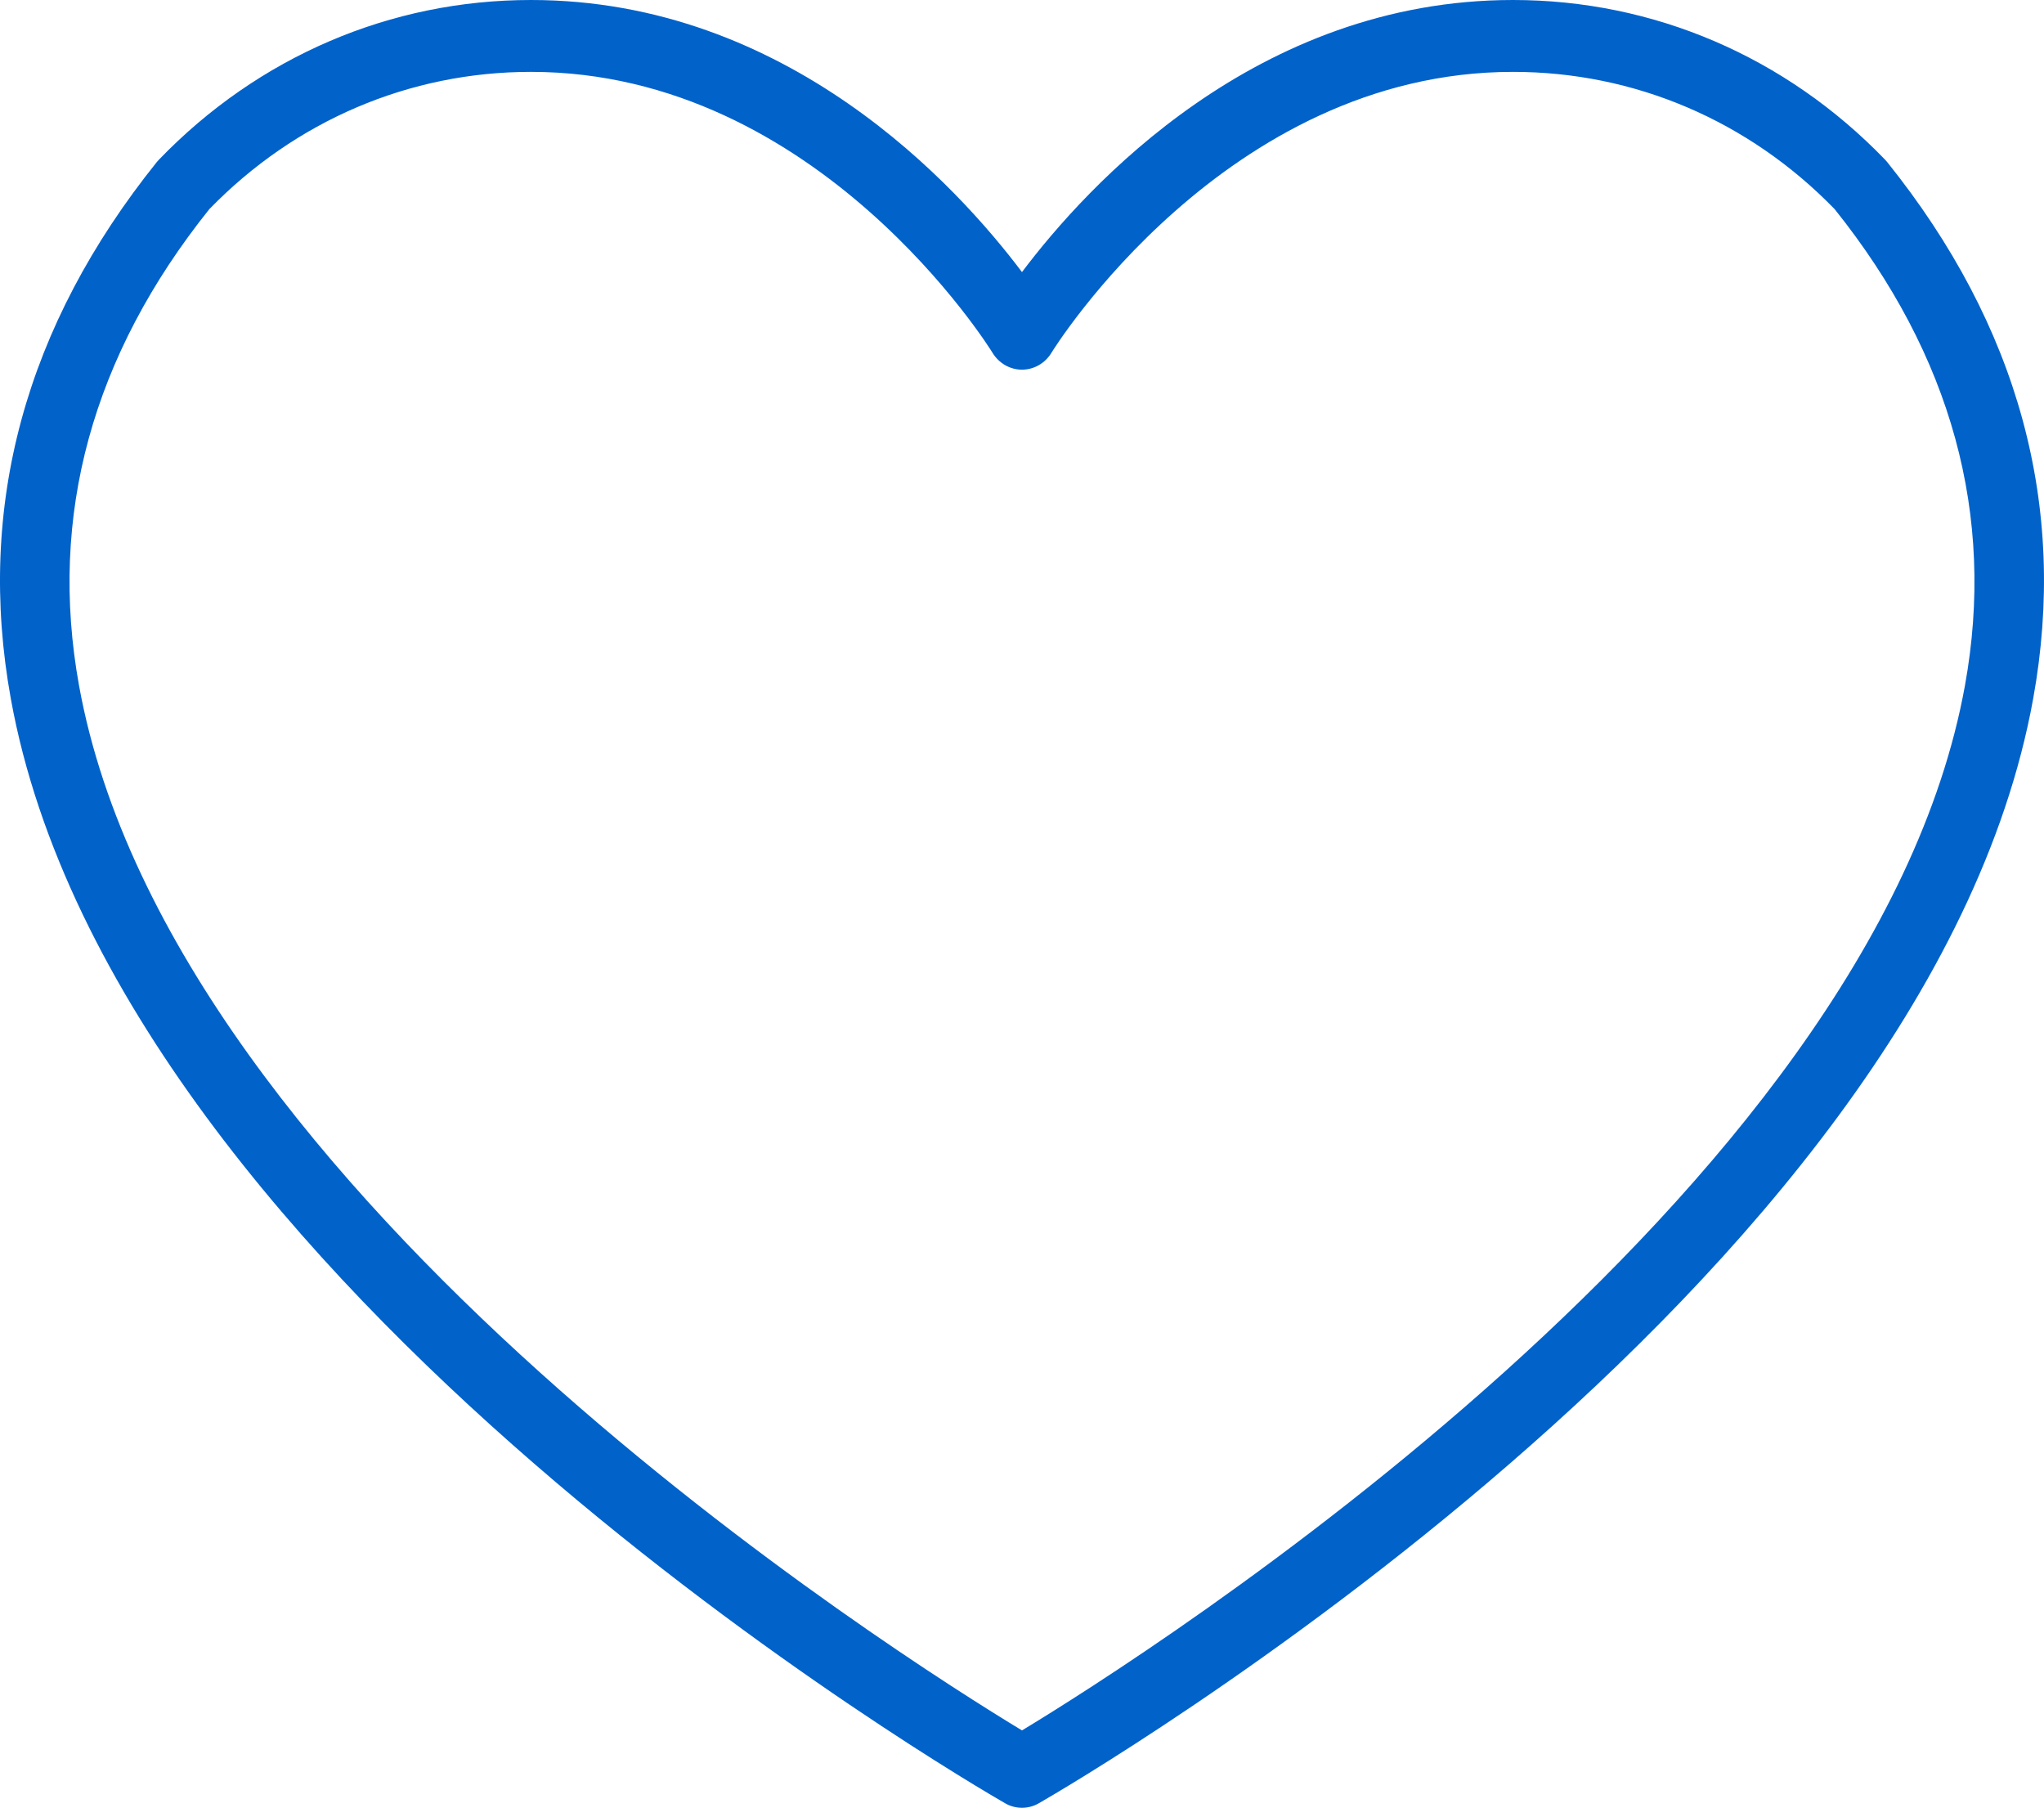 <svg xmlns="http://www.w3.org/2000/svg" xmlns:xlink="http://www.w3.org/1999/xlink" x="0px" y="0px" width="121px" height="107px" viewBox="0 0 121 107" xml:space="preserve"><g id="Layer_1"></g><g id="Layer_2">	<g>		<g>			<path fill="#0162CA" d="M60.499,107c-0.344,0-0.69-0.089-0.998-0.267c-2.141-1.231-52.562-30.565-58.86-65.375    c-2.06-11.375,0.851-22.066,8.649-31.776c0.042-0.049,0.086-0.098,0.13-0.144C15.298,3.351,23.114,0,31.429,0    c0.001,0,0.003,0,0.005,0c15.18,0,25.221,10.998,29.065,16.104C64.343,10.998,74.385,0,89.564,0c0.002,0,0.005,0,0.006,0    c8.315,0,16.131,3.351,22.009,9.437c0.043,0.046,0.087,0.095,0.129,0.144c7.8,9.71,10.71,20.401,8.651,31.775    c-6.3,34.811-56.721,64.145-58.862,65.376C61.189,106.911,60.844,107,60.499,107z M12.394,12.376    c-6.94,8.67-9.534,18.156-7.716,28.197c5.481,30.281,48.668,57.521,55.821,61.847c7.15-4.325,50.349-31.586,55.823-61.852    c1.817-10.039-0.78-19.524-7.717-28.192c-5.093-5.239-11.848-8.122-19.035-8.122c-0.002,0-0.004,0-0.006,0    c-17.032,0-27.224,16.464-27.323,16.63c-0.377,0.62-1.035,0.996-1.741,0.996c-0.001,0-0.002,0-0.002,0    c-0.708,0-1.366-0.378-1.743-0.999C58.658,20.719,48.468,4.254,31.434,4.254c-0.001,0-0.004,0-0.005,0    C24.241,4.254,17.487,7.137,12.394,12.376z"></path>		</g>	</g></g></svg>